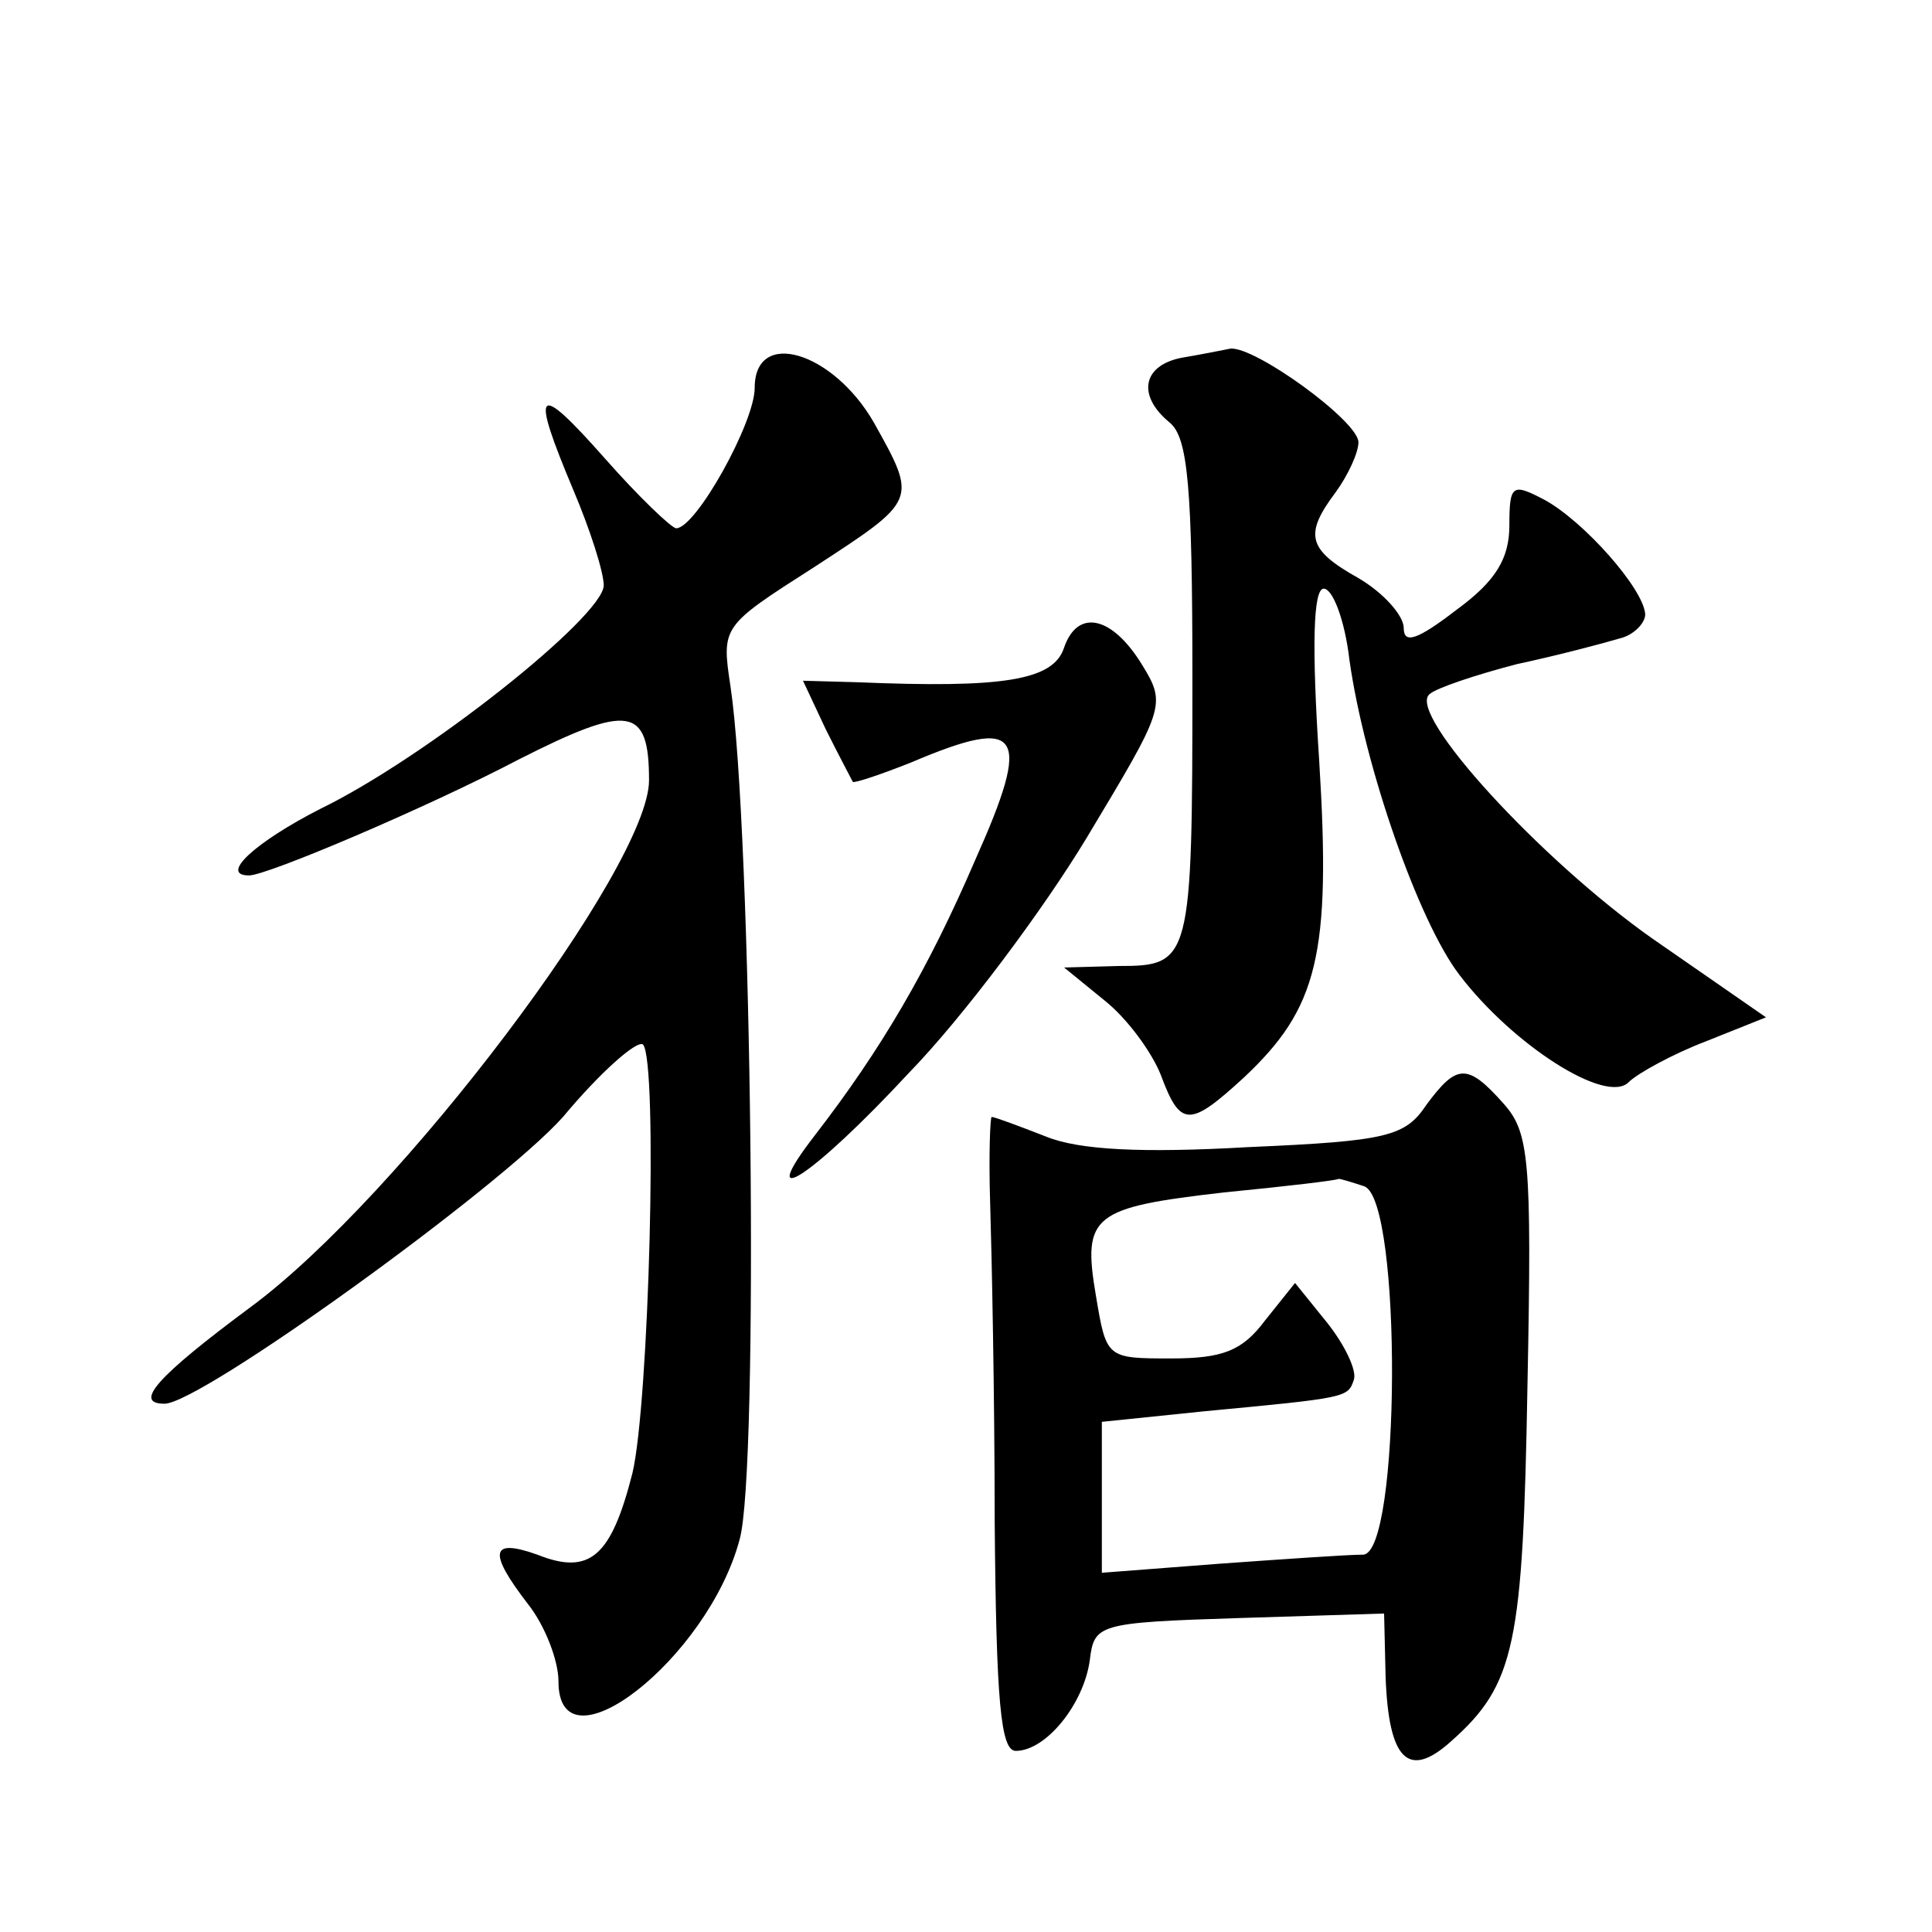 <?xml version="1.0" standalone="no"?>
<!DOCTYPE svg PUBLIC "-//W3C//DTD SVG 20010904//EN"
 "http://www.w3.org/TR/2001/REC-SVG-20010904/DTD/svg10.dtd">
<svg version="1.0" xmlns="http://www.w3.org/2000/svg"
 width="128pt" height="128pt" viewBox="0 0 128 128"
 preserveAspectRatio="xMidYMid meet">
<g transform="translate(0,128) scale(0.1,-0.1)"
fill="#0" stroke="none">
<path d="M500 1023 c0 -23 -39 -93 -52 -93 -3 0 -25 21 -47 46 -46 52 -50 48 -21
-21 11 -26 20 -54 20 -63 -1 -21 -118 -114 -188 -148 -43 -22 -67 -44 -47 -44 12
0 118 45 179 77 73 37 86 35 86 -14 0 -57 -165 -276 -264 -349 -62 -46 -78 -64
-57 -64 24 0 222 143 264 190 25 30 49 51 53 48 10 -11 4 -238 -7 -284 -14 -55
-28 -68 -63 -54 -31 11 -33 2 -6 -33 11 -14 20 -37 20 -51 0 -62 99 15 120 94 13
45 8 472 -6 565 -6 40 -6 40 55 79 69 45 69 44 40 96 -27 47 -79 63 -79 23z M783
1043 c-26 -5 -30 -25 -8 -43 12 -10 15 -42 15 -170 0 -187 -1 -190 -49 -190 l-36
-1 27 -22 c15 -12 31 -34 37 -49 13 -35 19 -35 55 -2 49 46 58 81 50 210 -5 76
-4 114 3 114 6 0 14 -21 17 -47 10 -71 46 -174 73 -209 35 -46 97 -86 112 -71 6
6 30 19 51 27 l40 16 -75 52 c-74 52 -163 149 -148 162 4 4 31 13 58 20 28 6 58
14 68 17 9 2 17 10 17 16 -1 17 -41 62 -67 76 -21 11 -23 10 -23 -17 0 -22 -9 -37
-35 -56 -26 -20 -35 -23 -35 -12 0 8 -13 23 -30 33 -34 19 -36 29 -15 57 8 11 15
26 15 33 0 14 -69 64 -85 62 -5 -1 -20 -4 -32 -6z M705 851 c-7 -22 -41 -27 -137
-23 l-36 1 15 -32 c9 -18 17 -33 18 -35 1 -1 19 5 39 13 73 31 80 20 42 -65 -31
-72 -62 -125 -106 -182 -41 -53 -2 -28 62 41 36 37 89 108 118 156 51 85 53 88
37 114 -20 33 -43 38 -52 12z M945 548 c-14 -21 -26 -24 -118 -28 -70 -4 -112 -2
-134 7 -18 7 -34 13 -36 13 -1 0 -2 -26 -1 -57 1 -32 3 -127 3 -210 1 -121 4 -153
14 -153 20 0 45 31 49 60 3 24 5 25 99 28 l96 3 1 -42 c2 -55 15 -68 43 -43 43
38 48 64 51 237 3 150 1 167 -16 186 -24 27 -31 26 -51 -1z m-41 -54 c25 -10 24
-244 -1 -244 -10 0 -53 -3 -95 -6 l-78 -6 0 50 0 50 68 7 c95 9 95 9 99 21 2 6
-6 23 -18 38 l-21 26 -20 -25 c-15 -20 -28 -25 -62 -25 -43 0 -43 0 -50 42 -9 53
-2 58 85 68 41 4 75 8 76 9 1 0 8 -2 17 -5z"/>
</g>
</svg>
